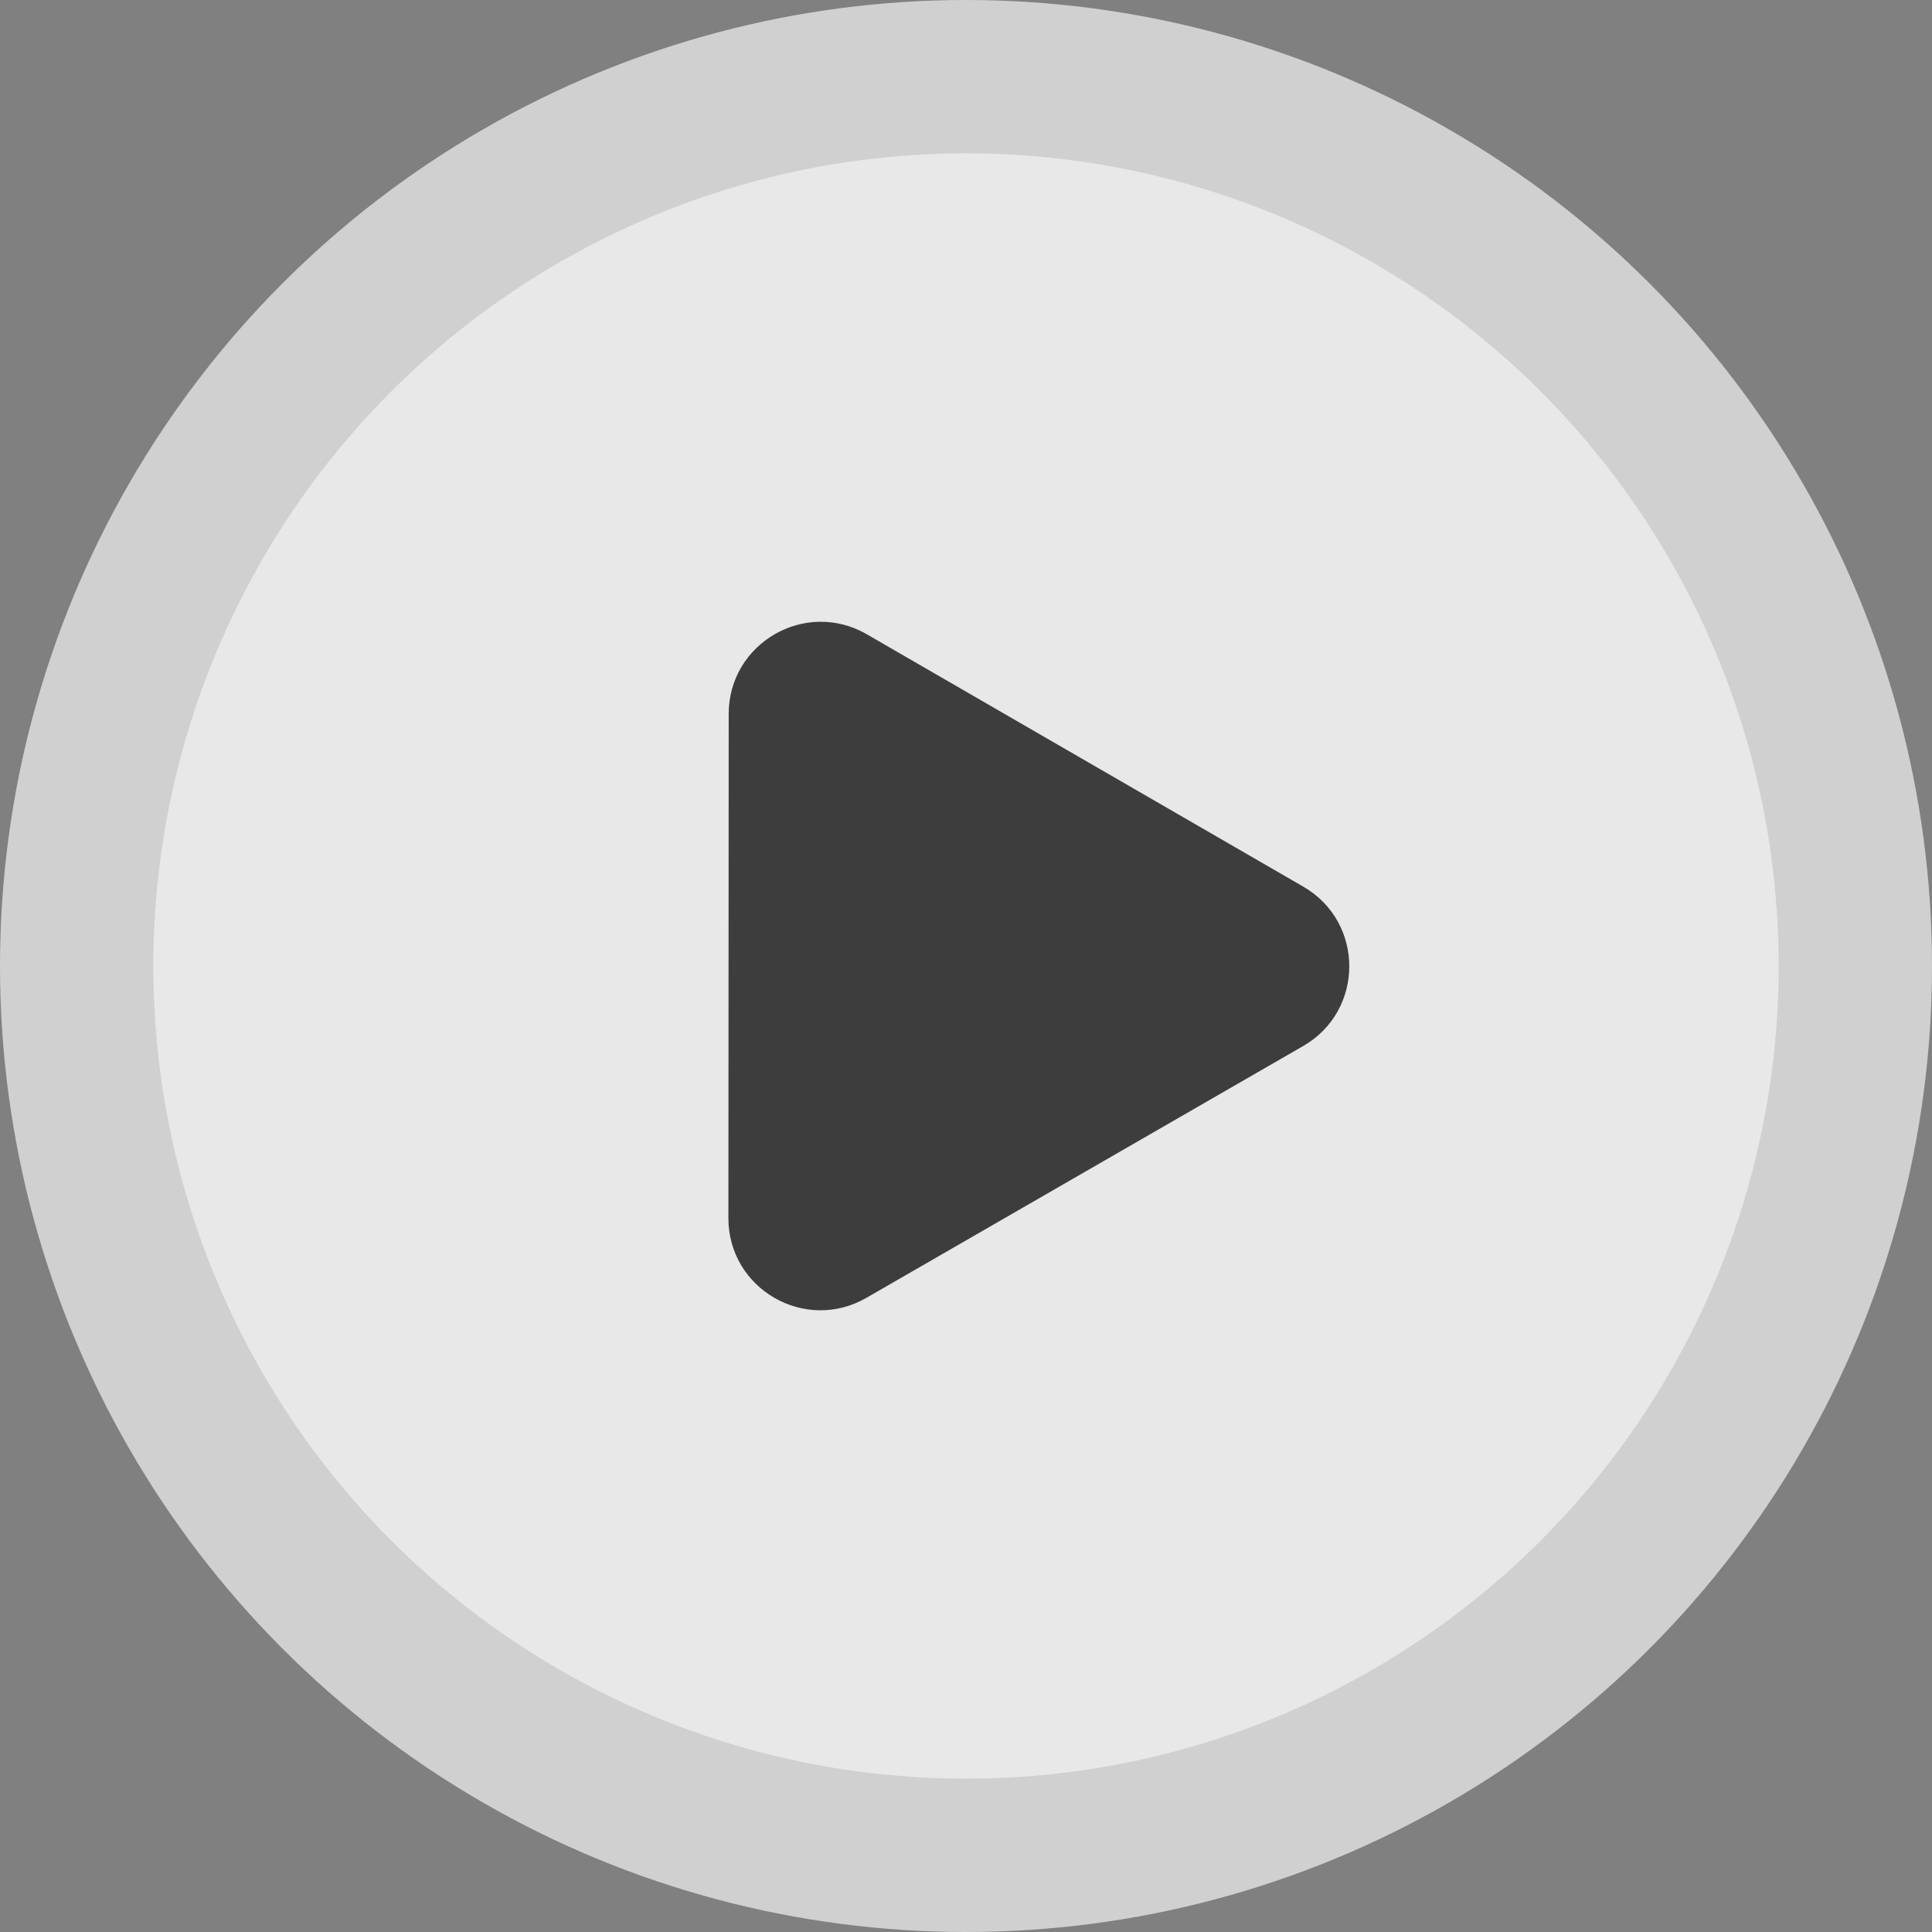 <svg width="63" height="63" viewBox="0 0 63 63" fill="none" xmlns="http://www.w3.org/2000/svg">
<rect x="0" y="0" width="63" height="63" fill="#808080" stroke="none"/>
<circle cx="31.5" cy="31.5" r="31.5" fill="#F2F2F2" fill-opacity="0.7"/>
<circle cx="31.5" cy="31.5" r="26.5" fill="#F2F2F2" fill-opacity="0.7"/>
<path d="M42.5 28.913C44.499 30.069 44.497 32.956 42.496 34.109L28.25 42.322C26.249 43.475 23.75 42.03 23.752 39.721L23.762 23.277C23.764 20.968 26.265 19.526 28.264 20.682L42.5 28.913Z" fill="#3D3D3D"/>
</svg>
